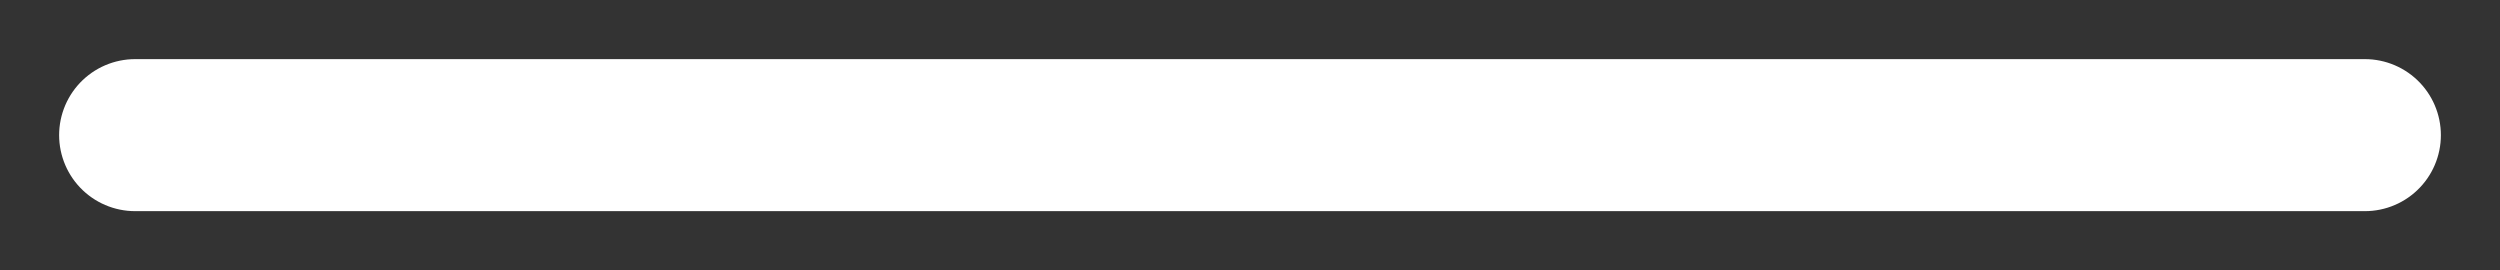 <?xml version="1.0" encoding="utf-8"?>
<svg xmlns="http://www.w3.org/2000/svg" fill="none" height="100%" overflow="visible" preserveAspectRatio="none" style="display: block;" viewBox="0 0 37 4" width="100%">
<rect x="0" y="0" width="37" height="4" fill="#333333" stroke="none"/>
<path d="M2 2H35" id="Vector 167" stroke="white" stroke-linecap="round" stroke-width="2.25"/>
</svg>